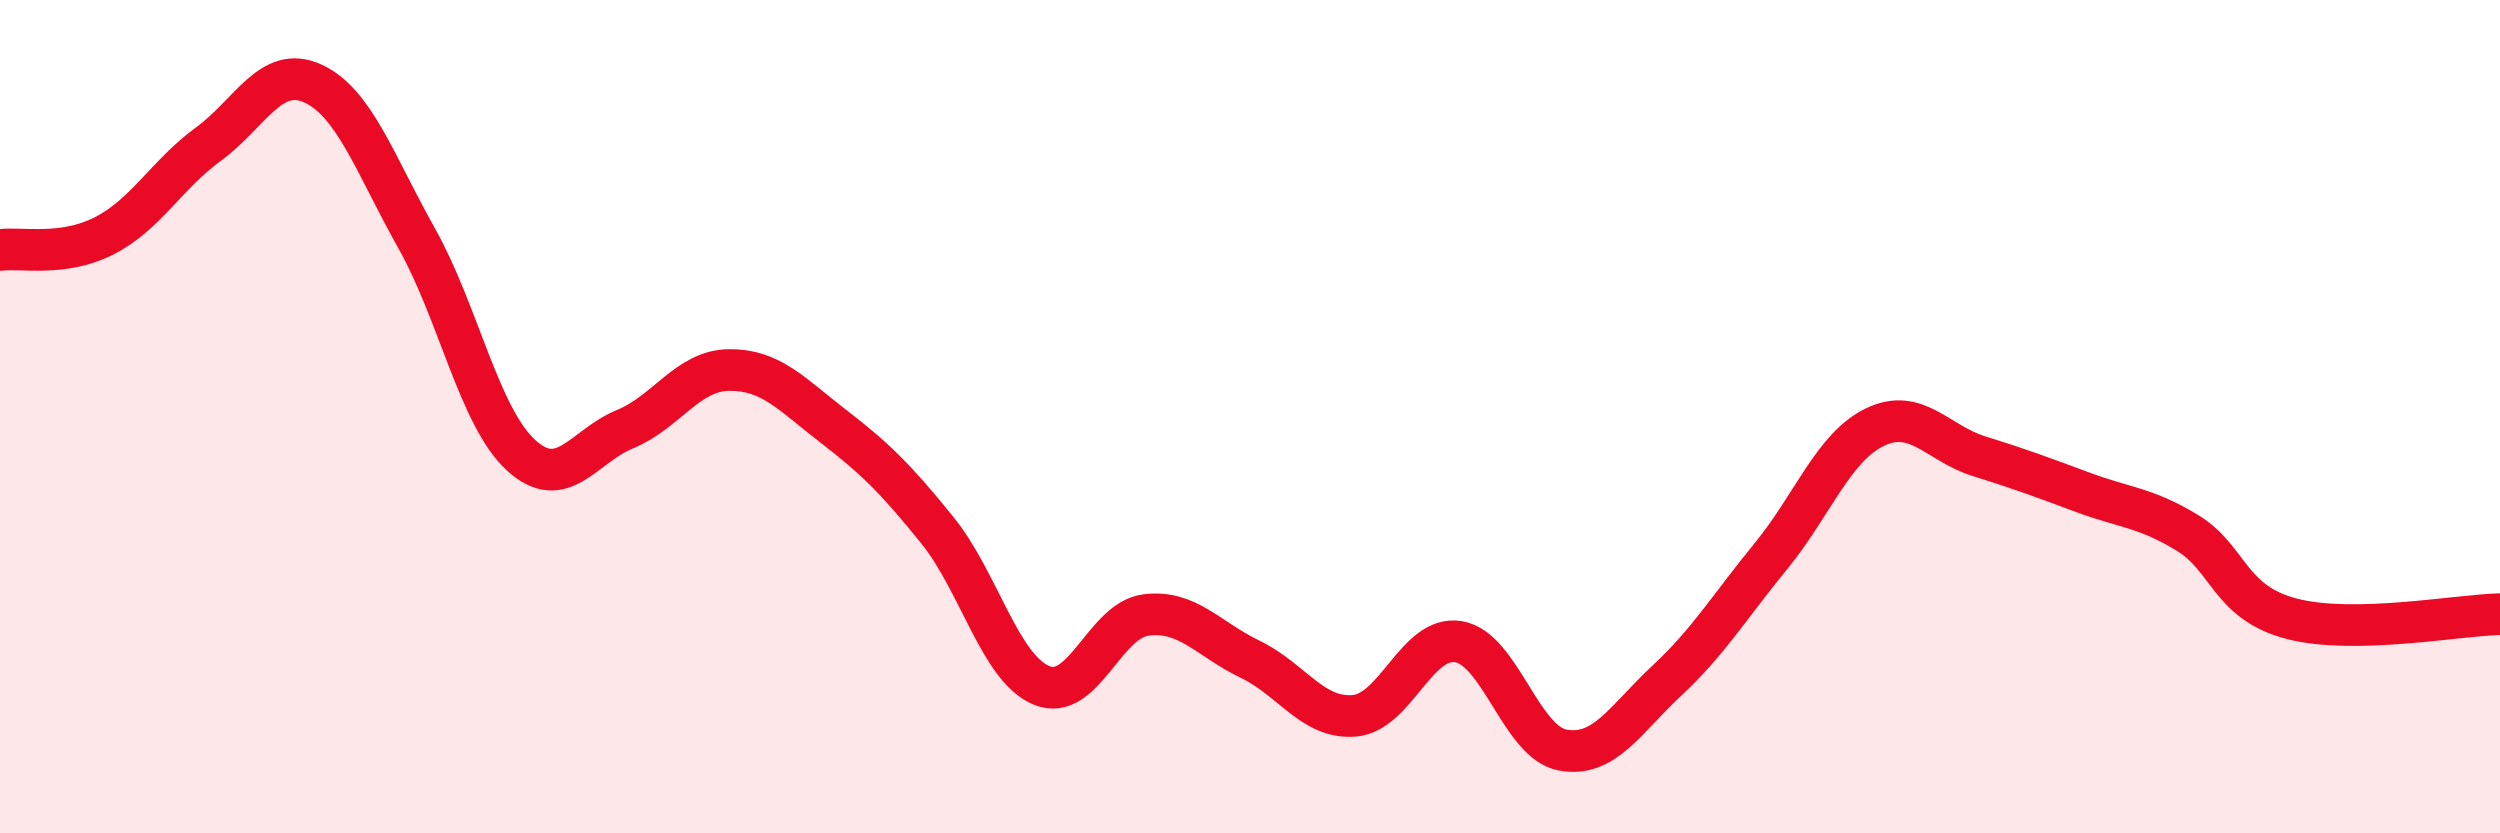 
    <svg width="60" height="20" viewBox="0 0 60 20" xmlns="http://www.w3.org/2000/svg">
      <path
        d="M 0,6 C 0.5,5.93 1.5,6.17 2.5,5.66 C 3.5,5.15 4,4.19 5,3.46 C 6,2.73 6.5,1.55 7.5,2 C 8.5,2.45 9,3.94 10,5.72 C 11,7.5 11.5,10 12.5,10.92 C 13.5,11.84 14,10.71 15,10.3 C 16,9.89 16.5,8.89 17.5,8.88 C 18.5,8.87 19,9.46 20,10.23 C 21,11 21.5,11.49 22.5,12.73 C 23.5,13.97 24,16.04 25,16.45 C 26,16.86 26.5,14.89 27.5,14.76 C 28.5,14.63 29,15.34 30,15.82 C 31,16.3 31.5,17.26 32.5,17.18 C 33.5,17.1 34,15.24 35,15.4 C 36,15.56 36.5,17.81 37.5,18 C 38.5,18.19 39,17.27 40,16.34 C 41,15.41 41.5,14.57 42.5,13.35 C 43.5,12.13 44,10.73 45,10.25 C 46,9.77 46.5,10.64 47.5,10.95 C 48.5,11.26 49,11.45 50,11.82 C 51,12.19 51.5,12.18 52.5,12.79 C 53.5,13.4 53.5,14.46 55,14.85 C 56.5,15.24 59,14.76 60,14.74L60 20L0 20Z"
        fill="#EB0A25"
        opacity="0.1"
        stroke-linecap="round"
        stroke-linejoin="round"
      />
      <path
        d="M 0,6 C 0.5,5.93 1.5,6.17 2.5,5.66 C 3.5,5.15 4,4.19 5,3.46 C 6,2.73 6.5,1.55 7.5,2 C 8.5,2.45 9,3.94 10,5.72 C 11,7.5 11.5,10 12.5,10.92 C 13.5,11.84 14,10.71 15,10.3 C 16,9.89 16.5,8.89 17.5,8.88 C 18.5,8.87 19,9.46 20,10.23 C 21,11 21.5,11.49 22.5,12.73 C 23.5,13.97 24,16.04 25,16.45 C 26,16.86 26.5,14.89 27.5,14.76 C 28.5,14.63 29,15.34 30,15.82 C 31,16.3 31.5,17.26 32.5,17.18 C 33.5,17.1 34,15.24 35,15.4 C 36,15.56 36.5,17.81 37.5,18 C 38.5,18.19 39,17.27 40,16.34 C 41,15.41 41.5,14.57 42.5,13.35 C 43.5,12.13 44,10.73 45,10.25 C 46,9.77 46.5,10.64 47.5,10.95 C 48.5,11.26 49,11.45 50,11.82 C 51,12.19 51.5,12.18 52.5,12.79 C 53.5,13.4 53.5,14.46 55,14.85 C 56.5,15.24 59,14.76 60,14.74"
        stroke="#EB0A25"
        stroke-width="1"
        fill="none"
        stroke-linecap="round"
        stroke-linejoin="round"
      />
    </svg>
  